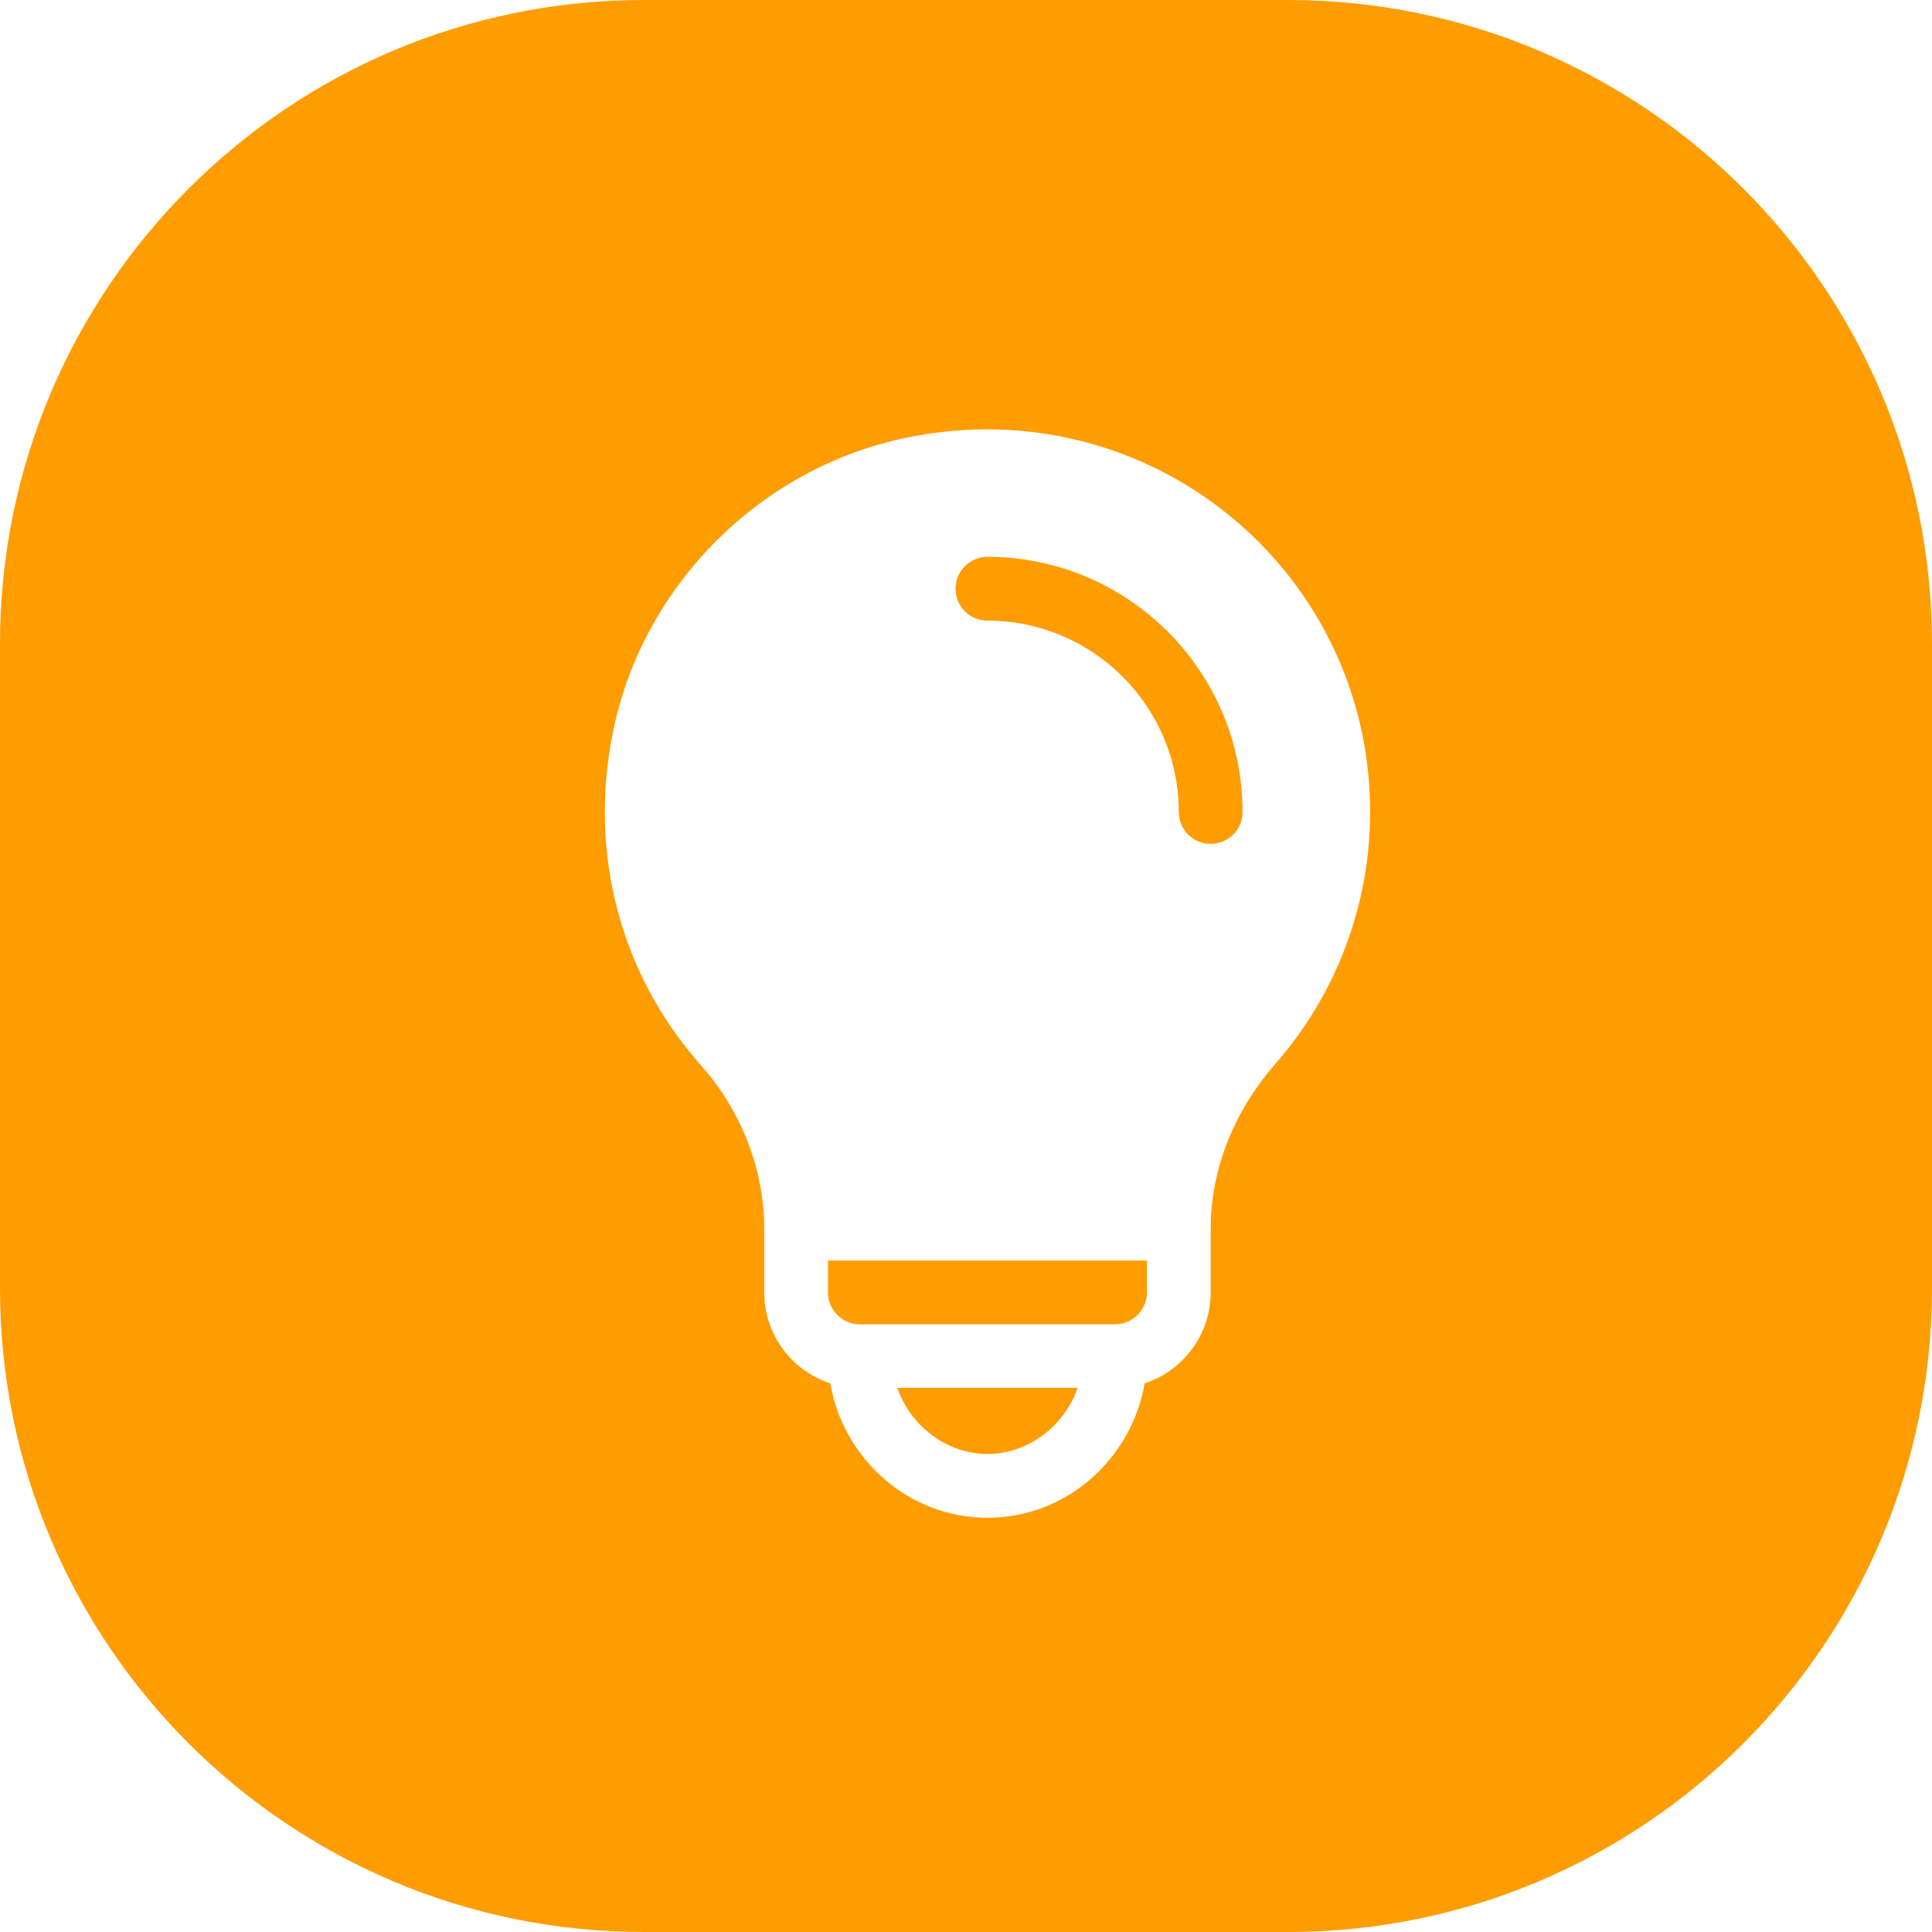 <?xml version="1.0" encoding="UTF-8"?>
<svg width="45px" height="45px" viewBox="0 0 45 45" version="1.1" xmlns="http://www.w3.org/2000/svg" xmlns:xlink="http://www.w3.org/1999/xlink">
    <title>Sugestao</title>
    <g id="Sugestao" stroke="none" stroke-width="1" fill="none" fill-rule="evenodd">
        <g id="Group-12" transform="translate(-1, 0)">
            <path d="M31,0 C39.284,-1.52179594e-15 46,6.716 46,15 L46,30 C46,38.284 39.284,45 31,45 L16,45 C7.716,45 1,38.284 1,30 L1,15 C1,6.716 7.716,1.52179594e-15 16,0 L31,0 Z M32.913,18.912 C32.913,13.289 27.766,9.013 22.085,10.2 C18.73,10.901 16.009,13.596 15.293,16.972 C14.688,19.823 15.433,22.686 17.337,24.826 C18.267,25.872 18.801,27.252 18.801,28.617 L18.801,28.617 L18.801,30.103 L18.807,30.276 C18.878,31.188 19.5,31.948 20.34,32.222 C20.634,33.956 22.139,35.352 24,35.352 C25.86,35.352 27.366,33.956 27.66,32.222 C28.552,31.931 29.199,31.091 29.199,30.103 L29.199,30.103 L29.199,28.617 L29.206,28.344 C29.272,27.069 29.799,25.812 30.707,24.777 C32.129,23.153 32.913,21.071 32.913,18.912 Z M26.101,32.326 C25.792,33.209 24.955,33.866 24,33.866 C23.045,33.866 22.208,33.209 21.899,32.326 L21.899,32.326 Z M27.714,29.36 L27.714,30.103 L27.707,30.204 C27.658,30.566 27.346,30.846 26.971,30.846 L26.971,30.846 L21.029,30.846 L20.928,30.839 C20.566,30.79 20.286,30.478 20.286,30.103 L20.286,30.103 L20.286,29.36 L27.714,29.36 Z M23.999,12.97 C27.276,12.97 29.942,15.636 29.942,18.912 C29.942,19.323 29.609,19.655 29.199,19.655 C28.789,19.655 28.456,19.323 28.456,18.912 C28.456,16.455 26.457,14.456 23.999,14.456 C23.589,14.456 23.257,14.123 23.257,13.713 C23.257,13.303 23.589,12.97 23.999,12.97 Z" id="Combined-Shape" fill="#FF9C00"></path>
            <g id="idea" transform="translate(15, 10)"></g>
        </g>
    </g>
</svg>